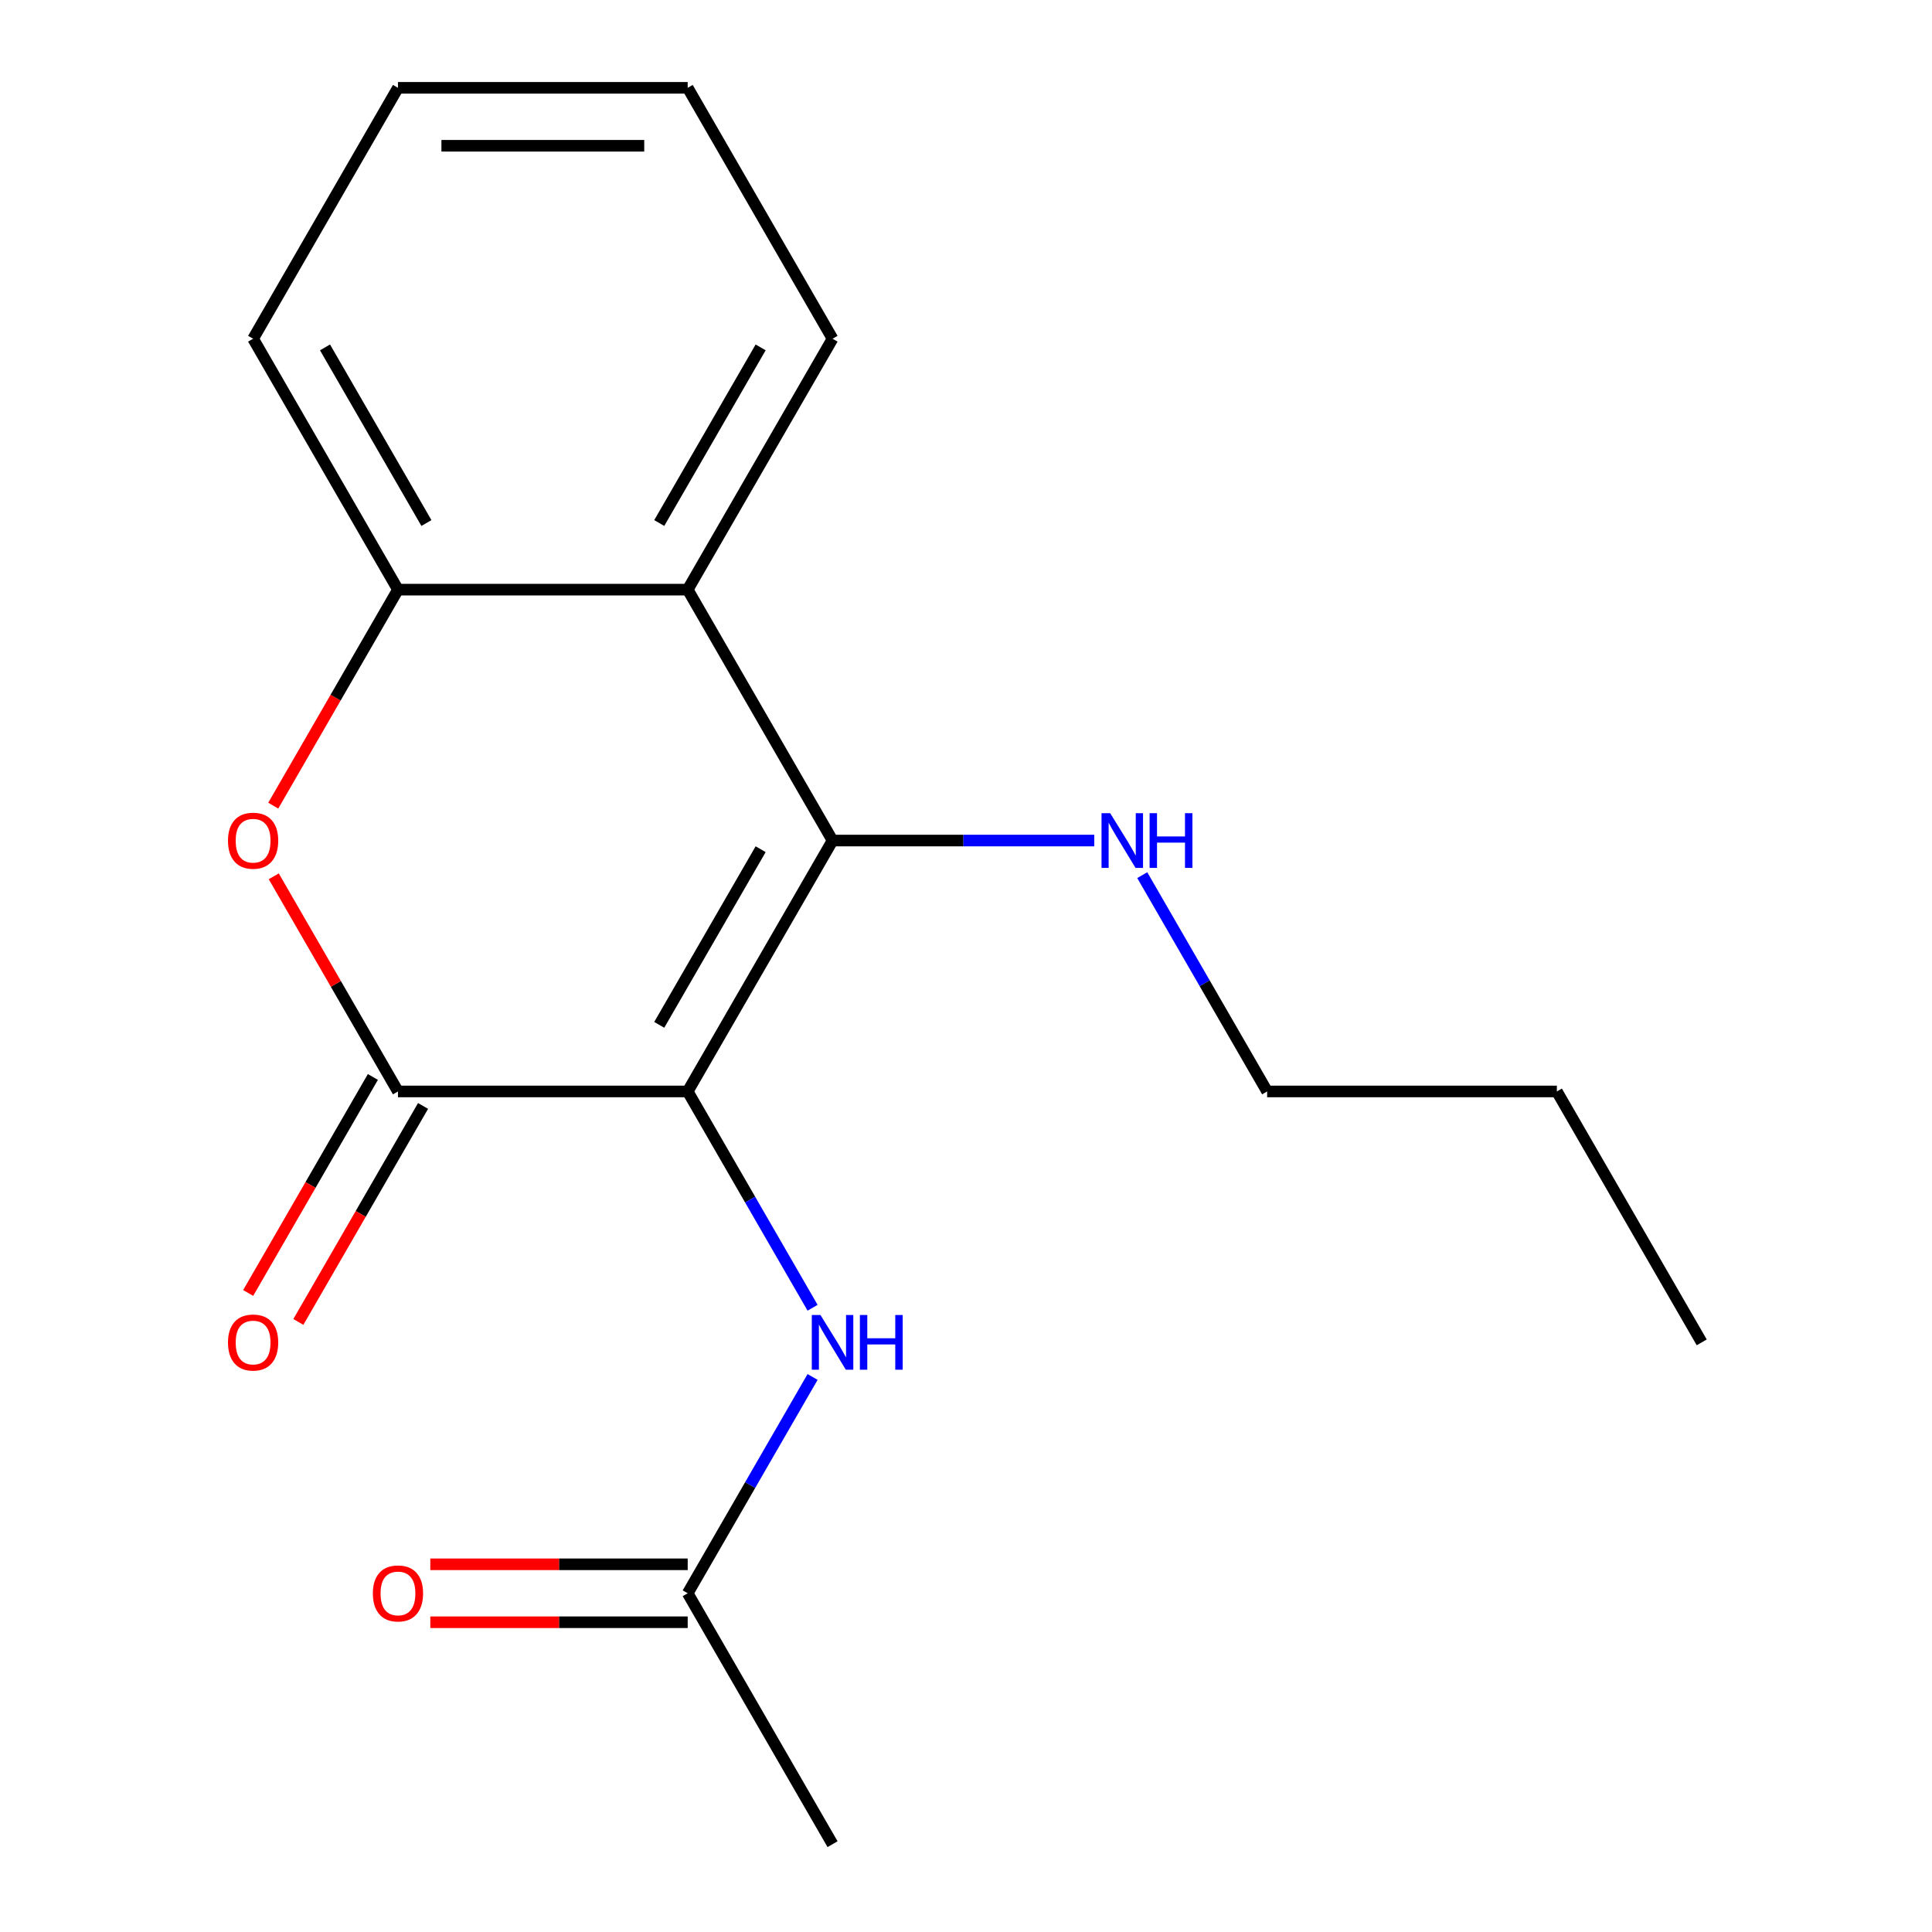 <?xml version='1.0' encoding='iso-8859-1'?>
<svg version='1.1' baseProfile='full'
              xmlns='http://www.w3.org/2000/svg'
                      xmlns:rdkit='http://www.rdkit.org/xml'
                      xmlns:xlink='http://www.w3.org/1999/xlink'
                  xml:space='preserve'
width='1000px' height='1000px' viewBox='0 0 1000 1000'>
<!-- END OF HEADER -->
<rect style='opacity:1.0;fill:#FFFFFF;stroke:none' width='1000' height='1000' x='0' y='0'> </rect>
<path class='bond-0' d='M 355.948,564.935 L 430.929,435.065' style='fill:none;fill-rule:evenodd;stroke:#000000;stroke-width:6px;stroke-linecap:butt;stroke-linejoin:miter;stroke-opacity:1' />
<path class='bond-0' d='M 341.221,530.458 L 393.707,439.549' style='fill:none;fill-rule:evenodd;stroke:#000000;stroke-width:6px;stroke-linecap:butt;stroke-linejoin:miter;stroke-opacity:1' />
<path class='bond-1' d='M 355.948,564.935 L 205.987,564.935' style='fill:none;fill-rule:evenodd;stroke:#000000;stroke-width:6px;stroke-linecap:butt;stroke-linejoin:miter;stroke-opacity:1' />
<path class='bond-4' d='M 355.948,564.935 L 388.268,620.916' style='fill:none;fill-rule:evenodd;stroke:#000000;stroke-width:6px;stroke-linecap:butt;stroke-linejoin:miter;stroke-opacity:1' />
<path class='bond-4' d='M 388.268,620.916 L 420.589,676.896' style='fill:none;fill-rule:evenodd;stroke:#0000FF;stroke-width:6px;stroke-linecap:butt;stroke-linejoin:miter;stroke-opacity:1' />
<path class='bond-3' d='M 430.929,435.065 L 355.948,305.195' style='fill:none;fill-rule:evenodd;stroke:#000000;stroke-width:6px;stroke-linecap:butt;stroke-linejoin:miter;stroke-opacity:1' />
<path class='bond-8' d='M 430.929,435.065 L 498.665,435.065' style='fill:none;fill-rule:evenodd;stroke:#000000;stroke-width:6px;stroke-linecap:butt;stroke-linejoin:miter;stroke-opacity:1' />
<path class='bond-8' d='M 498.665,435.065 L 566.401,435.065' style='fill:none;fill-rule:evenodd;stroke:#0000FF;stroke-width:6px;stroke-linecap:butt;stroke-linejoin:miter;stroke-opacity:1' />
<path class='bond-2' d='M 205.987,564.935 L 173.84,509.255' style='fill:none;fill-rule:evenodd;stroke:#000000;stroke-width:6px;stroke-linecap:butt;stroke-linejoin:miter;stroke-opacity:1' />
<path class='bond-2' d='M 173.84,509.255 L 141.693,453.574' style='fill:none;fill-rule:evenodd;stroke:#FF0000;stroke-width:6px;stroke-linecap:butt;stroke-linejoin:miter;stroke-opacity:1' />
<path class='bond-7' d='M 193,557.437 L 160.726,613.338' style='fill:none;fill-rule:evenodd;stroke:#000000;stroke-width:6px;stroke-linecap:butt;stroke-linejoin:miter;stroke-opacity:1' />
<path class='bond-7' d='M 160.726,613.338 L 128.451,669.238' style='fill:none;fill-rule:evenodd;stroke:#FF0000;stroke-width:6px;stroke-linecap:butt;stroke-linejoin:miter;stroke-opacity:1' />
<path class='bond-7' d='M 218.974,572.433 L 186.7,628.334' style='fill:none;fill-rule:evenodd;stroke:#000000;stroke-width:6px;stroke-linecap:butt;stroke-linejoin:miter;stroke-opacity:1' />
<path class='bond-7' d='M 186.7,628.334 L 154.425,684.234' style='fill:none;fill-rule:evenodd;stroke:#FF0000;stroke-width:6px;stroke-linecap:butt;stroke-linejoin:miter;stroke-opacity:1' />
<path class='bond-5' d='M 141.438,416.996 L 173.713,361.095' style='fill:none;fill-rule:evenodd;stroke:#FF0000;stroke-width:6px;stroke-linecap:butt;stroke-linejoin:miter;stroke-opacity:1' />
<path class='bond-5' d='M 173.713,361.095 L 205.987,305.195' style='fill:none;fill-rule:evenodd;stroke:#000000;stroke-width:6px;stroke-linecap:butt;stroke-linejoin:miter;stroke-opacity:1' />
<path class='bond-10' d='M 355.948,305.195 L 430.929,175.325' style='fill:none;fill-rule:evenodd;stroke:#000000;stroke-width:6px;stroke-linecap:butt;stroke-linejoin:miter;stroke-opacity:1' />
<path class='bond-10' d='M 341.221,270.718 L 393.707,179.809' style='fill:none;fill-rule:evenodd;stroke:#000000;stroke-width:6px;stroke-linecap:butt;stroke-linejoin:miter;stroke-opacity:1' />
<path class='bond-18' d='M 355.948,305.195 L 205.987,305.195' style='fill:none;fill-rule:evenodd;stroke:#000000;stroke-width:6px;stroke-linecap:butt;stroke-linejoin:miter;stroke-opacity:1' />
<path class='bond-6' d='M 420.589,712.714 L 388.268,768.695' style='fill:none;fill-rule:evenodd;stroke:#0000FF;stroke-width:6px;stroke-linecap:butt;stroke-linejoin:miter;stroke-opacity:1' />
<path class='bond-6' d='M 388.268,768.695 L 355.948,824.675' style='fill:none;fill-rule:evenodd;stroke:#000000;stroke-width:6px;stroke-linecap:butt;stroke-linejoin:miter;stroke-opacity:1' />
<path class='bond-11' d='M 205.987,305.195 L 131.006,175.325' style='fill:none;fill-rule:evenodd;stroke:#000000;stroke-width:6px;stroke-linecap:butt;stroke-linejoin:miter;stroke-opacity:1' />
<path class='bond-11' d='M 220.714,270.718 L 168.227,179.809' style='fill:none;fill-rule:evenodd;stroke:#000000;stroke-width:6px;stroke-linecap:butt;stroke-linejoin:miter;stroke-opacity:1' />
<path class='bond-9' d='M 355.948,809.679 L 289.342,809.679' style='fill:none;fill-rule:evenodd;stroke:#000000;stroke-width:6px;stroke-linecap:butt;stroke-linejoin:miter;stroke-opacity:1' />
<path class='bond-9' d='M 289.342,809.679 L 222.736,809.679' style='fill:none;fill-rule:evenodd;stroke:#FF0000;stroke-width:6px;stroke-linecap:butt;stroke-linejoin:miter;stroke-opacity:1' />
<path class='bond-9' d='M 355.948,839.671 L 289.342,839.671' style='fill:none;fill-rule:evenodd;stroke:#000000;stroke-width:6px;stroke-linecap:butt;stroke-linejoin:miter;stroke-opacity:1' />
<path class='bond-9' d='M 289.342,839.671 L 222.736,839.671' style='fill:none;fill-rule:evenodd;stroke:#FF0000;stroke-width:6px;stroke-linecap:butt;stroke-linejoin:miter;stroke-opacity:1' />
<path class='bond-12' d='M 355.948,824.675 L 430.929,954.545' style='fill:none;fill-rule:evenodd;stroke:#000000;stroke-width:6px;stroke-linecap:butt;stroke-linejoin:miter;stroke-opacity:1' />
<path class='bond-13' d='M 591.229,452.974 L 623.55,508.955' style='fill:none;fill-rule:evenodd;stroke:#0000FF;stroke-width:6px;stroke-linecap:butt;stroke-linejoin:miter;stroke-opacity:1' />
<path class='bond-13' d='M 623.55,508.955 L 655.87,564.935' style='fill:none;fill-rule:evenodd;stroke:#000000;stroke-width:6px;stroke-linecap:butt;stroke-linejoin:miter;stroke-opacity:1' />
<path class='bond-15' d='M 430.929,175.325 L 355.948,45.455' style='fill:none;fill-rule:evenodd;stroke:#000000;stroke-width:6px;stroke-linecap:butt;stroke-linejoin:miter;stroke-opacity:1' />
<path class='bond-16' d='M 131.006,175.325 L 205.987,45.455' style='fill:none;fill-rule:evenodd;stroke:#000000;stroke-width:6px;stroke-linecap:butt;stroke-linejoin:miter;stroke-opacity:1' />
<path class='bond-14' d='M 655.87,564.935 L 805.831,564.935' style='fill:none;fill-rule:evenodd;stroke:#000000;stroke-width:6px;stroke-linecap:butt;stroke-linejoin:miter;stroke-opacity:1' />
<path class='bond-17' d='M 805.831,564.935 L 880.812,694.805' style='fill:none;fill-rule:evenodd;stroke:#000000;stroke-width:6px;stroke-linecap:butt;stroke-linejoin:miter;stroke-opacity:1' />
<path class='bond-19' d='M 355.948,45.455 L 205.987,45.455' style='fill:none;fill-rule:evenodd;stroke:#000000;stroke-width:6px;stroke-linecap:butt;stroke-linejoin:miter;stroke-opacity:1' />
<path class='bond-19' d='M 333.454,75.447 L 228.481,75.447' style='fill:none;fill-rule:evenodd;stroke:#000000;stroke-width:6px;stroke-linecap:butt;stroke-linejoin:miter;stroke-opacity:1' />
<path  class='atom-3' d='M 118.006 435.145
Q 118.006 428.345, 121.366 424.545
Q 124.726 420.745, 131.006 420.745
Q 137.286 420.745, 140.646 424.545
Q 144.006 428.345, 144.006 435.145
Q 144.006 442.025, 140.606 445.945
Q 137.206 449.825, 131.006 449.825
Q 124.766 449.825, 121.366 445.945
Q 118.006 442.065, 118.006 435.145
M 131.006 446.625
Q 135.326 446.625, 137.646 443.745
Q 140.006 440.825, 140.006 435.145
Q 140.006 429.585, 137.646 426.785
Q 135.326 423.945, 131.006 423.945
Q 126.686 423.945, 124.326 426.745
Q 122.006 429.545, 122.006 435.145
Q 122.006 440.865, 124.326 443.745
Q 126.686 446.625, 131.006 446.625
' fill='#FF0000'/>
<path  class='atom-5' d='M 424.669 680.645
L 433.949 695.645
Q 434.869 697.125, 436.349 699.805
Q 437.829 702.485, 437.909 702.645
L 437.909 680.645
L 441.669 680.645
L 441.669 708.965
L 437.789 708.965
L 427.829 692.565
Q 426.669 690.645, 425.429 688.445
Q 424.229 686.245, 423.869 685.565
L 423.869 708.965
L 420.189 708.965
L 420.189 680.645
L 424.669 680.645
' fill='#0000FF'/>
<path  class='atom-5' d='M 445.069 680.645
L 448.909 680.645
L 448.909 692.685
L 463.389 692.685
L 463.389 680.645
L 467.229 680.645
L 467.229 708.965
L 463.389 708.965
L 463.389 695.885
L 448.909 695.885
L 448.909 708.965
L 445.069 708.965
L 445.069 680.645
' fill='#0000FF'/>
<path  class='atom-8' d='M 118.006 694.885
Q 118.006 688.085, 121.366 684.285
Q 124.726 680.485, 131.006 680.485
Q 137.286 680.485, 140.646 684.285
Q 144.006 688.085, 144.006 694.885
Q 144.006 701.765, 140.606 705.685
Q 137.206 709.565, 131.006 709.565
Q 124.766 709.565, 121.366 705.685
Q 118.006 701.805, 118.006 694.885
M 131.006 706.365
Q 135.326 706.365, 137.646 703.485
Q 140.006 700.565, 140.006 694.885
Q 140.006 689.325, 137.646 686.525
Q 135.326 683.685, 131.006 683.685
Q 126.686 683.685, 124.326 686.485
Q 122.006 689.285, 122.006 694.885
Q 122.006 700.605, 124.326 703.485
Q 126.686 706.365, 131.006 706.365
' fill='#FF0000'/>
<path  class='atom-9' d='M 574.63 420.905
L 583.91 435.905
Q 584.83 437.385, 586.31 440.065
Q 587.79 442.745, 587.87 442.905
L 587.87 420.905
L 591.63 420.905
L 591.63 449.225
L 587.75 449.225
L 577.79 432.825
Q 576.63 430.905, 575.39 428.705
Q 574.19 426.505, 573.83 425.825
L 573.83 449.225
L 570.15 449.225
L 570.15 420.905
L 574.63 420.905
' fill='#0000FF'/>
<path  class='atom-9' d='M 595.03 420.905
L 598.87 420.905
L 598.87 432.945
L 613.35 432.945
L 613.35 420.905
L 617.19 420.905
L 617.19 449.225
L 613.35 449.225
L 613.35 436.145
L 598.87 436.145
L 598.87 449.225
L 595.03 449.225
L 595.03 420.905
' fill='#0000FF'/>
<path  class='atom-10' d='M 192.987 824.755
Q 192.987 817.955, 196.347 814.155
Q 199.707 810.355, 205.987 810.355
Q 212.267 810.355, 215.627 814.155
Q 218.987 817.955, 218.987 824.755
Q 218.987 831.635, 215.587 835.555
Q 212.187 839.435, 205.987 839.435
Q 199.747 839.435, 196.347 835.555
Q 192.987 831.675, 192.987 824.755
M 205.987 836.235
Q 210.307 836.235, 212.627 833.355
Q 214.987 830.435, 214.987 824.755
Q 214.987 819.195, 212.627 816.395
Q 210.307 813.555, 205.987 813.555
Q 201.667 813.555, 199.307 816.355
Q 196.987 819.155, 196.987 824.755
Q 196.987 830.475, 199.307 833.355
Q 201.667 836.235, 205.987 836.235
' fill='#FF0000'/>
</svg>
